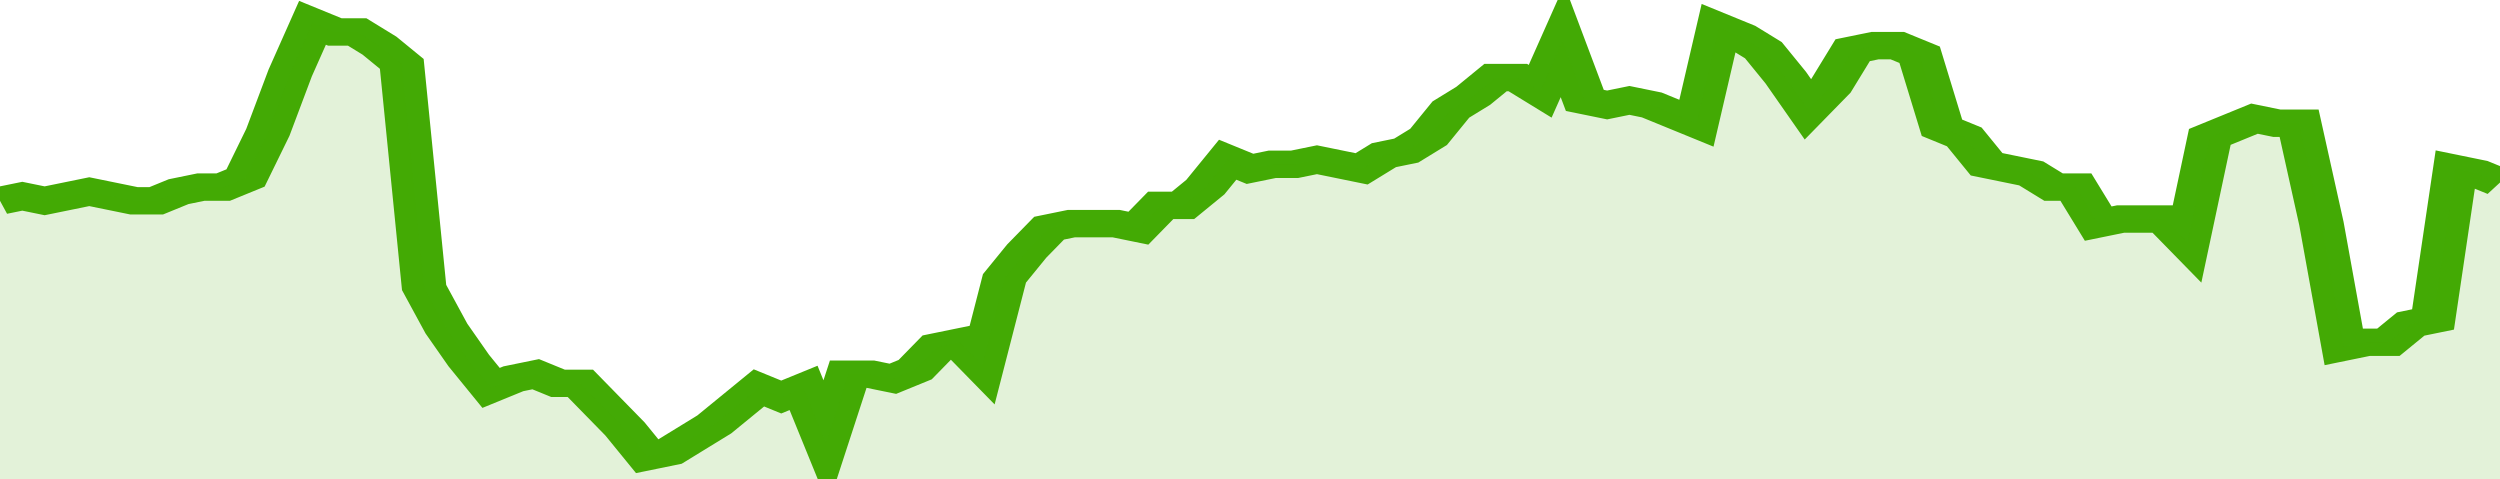 <svg xmlns="http://www.w3.org/2000/svg" viewBox="0 0 336 105" width="120" height="23" preserveAspectRatio="none">
				 <polyline fill="none" stroke="#43AA05" stroke-width="6" points="0, 44 3, 43 6, 44 9, 43 12, 42 15, 43 18, 44 21, 44 24, 42 27, 41 30, 41 33, 39 36, 29 39, 16 42, 5 45, 7 48, 7 51, 10 54, 14 57, 63 60, 72 63, 79 66, 85 69, 83 72, 82 75, 84 78, 84 81, 89 84, 94 87, 100 90, 99 93, 96 96, 93 99, 89 102, 85 105, 87 108, 85 111, 97 114, 82 117, 82 120, 83 123, 81 126, 76 129, 75 132, 80 135, 61 138, 55 141, 50 144, 49 147, 49 150, 49 153, 50 156, 45 159, 45 162, 41 165, 35 168, 37 171, 36 174, 36 177, 35 180, 36 183, 37 186, 34 189, 33 192, 30 195, 24 198, 21 201, 17 204, 17 207, 20 210, 9 213, 22 216, 23 219, 22 222, 23 225, 25 228, 27 231, 6 234, 8 237, 11 240, 17 243, 24 246, 19 249, 11 252, 10 255, 10 258, 12 261, 28 264, 30 267, 36 270, 37 273, 38 276, 41 279, 41 282, 49 285, 48 288, 48 291, 48 294, 53 297, 30 300, 28 303, 26 306, 27 309, 27 312, 49 315, 76 318, 75 321, 75 324, 71 327, 70 330, 37 333, 38 336, 40 336, 40 "> </polyline>
				 <polygon fill="#43AA05" opacity="0.15" points="0, 105 0, 44 3, 43 6, 44 9, 43 12, 42 15, 43 18, 44 21, 44 24, 42 27, 41 30, 41 33, 39 36, 29 39, 16 42, 5 45, 7 48, 7 51, 10 54, 14 57, 63 60, 72 63, 79 66, 85 69, 83 72, 82 75, 84 78, 84 81, 89 84, 94 87, 100 90, 99 93, 96 96, 93 99, 89 102, 85 105, 87 108, 85 111, 97 114, 82 117, 82 120, 83 123, 81 126, 76 129, 75 132, 80 135, 61 138, 55 141, 50 144, 49 147, 49 150, 49 153, 50 156, 45 159, 45 162, 41 165, 35 168, 37 171, 36 174, 36 177, 35 180, 36 183, 37 186, 34 189, 33 192, 30 195, 24 198, 21 201, 17 204, 17 207, 20 210, 9 213, 22 216, 23 219, 22 222, 23 225, 25 228, 27 231, 6 234, 8 237, 11 240, 17 243, 24 246, 19 249, 11 252, 10 255, 10 258, 12 261, 28 264, 30 267, 36 270, 37 273, 38 276, 41 279, 41 282, 49 285, 48 288, 48 291, 48 294, 53 297, 30 300, 28 303, 26 306, 27 309, 27 312, 49 315, 76 318, 75 321, 75 324, 71 327, 70 330, 37 333, 38 336, 40 336, 105 "></polygon>
			</svg>